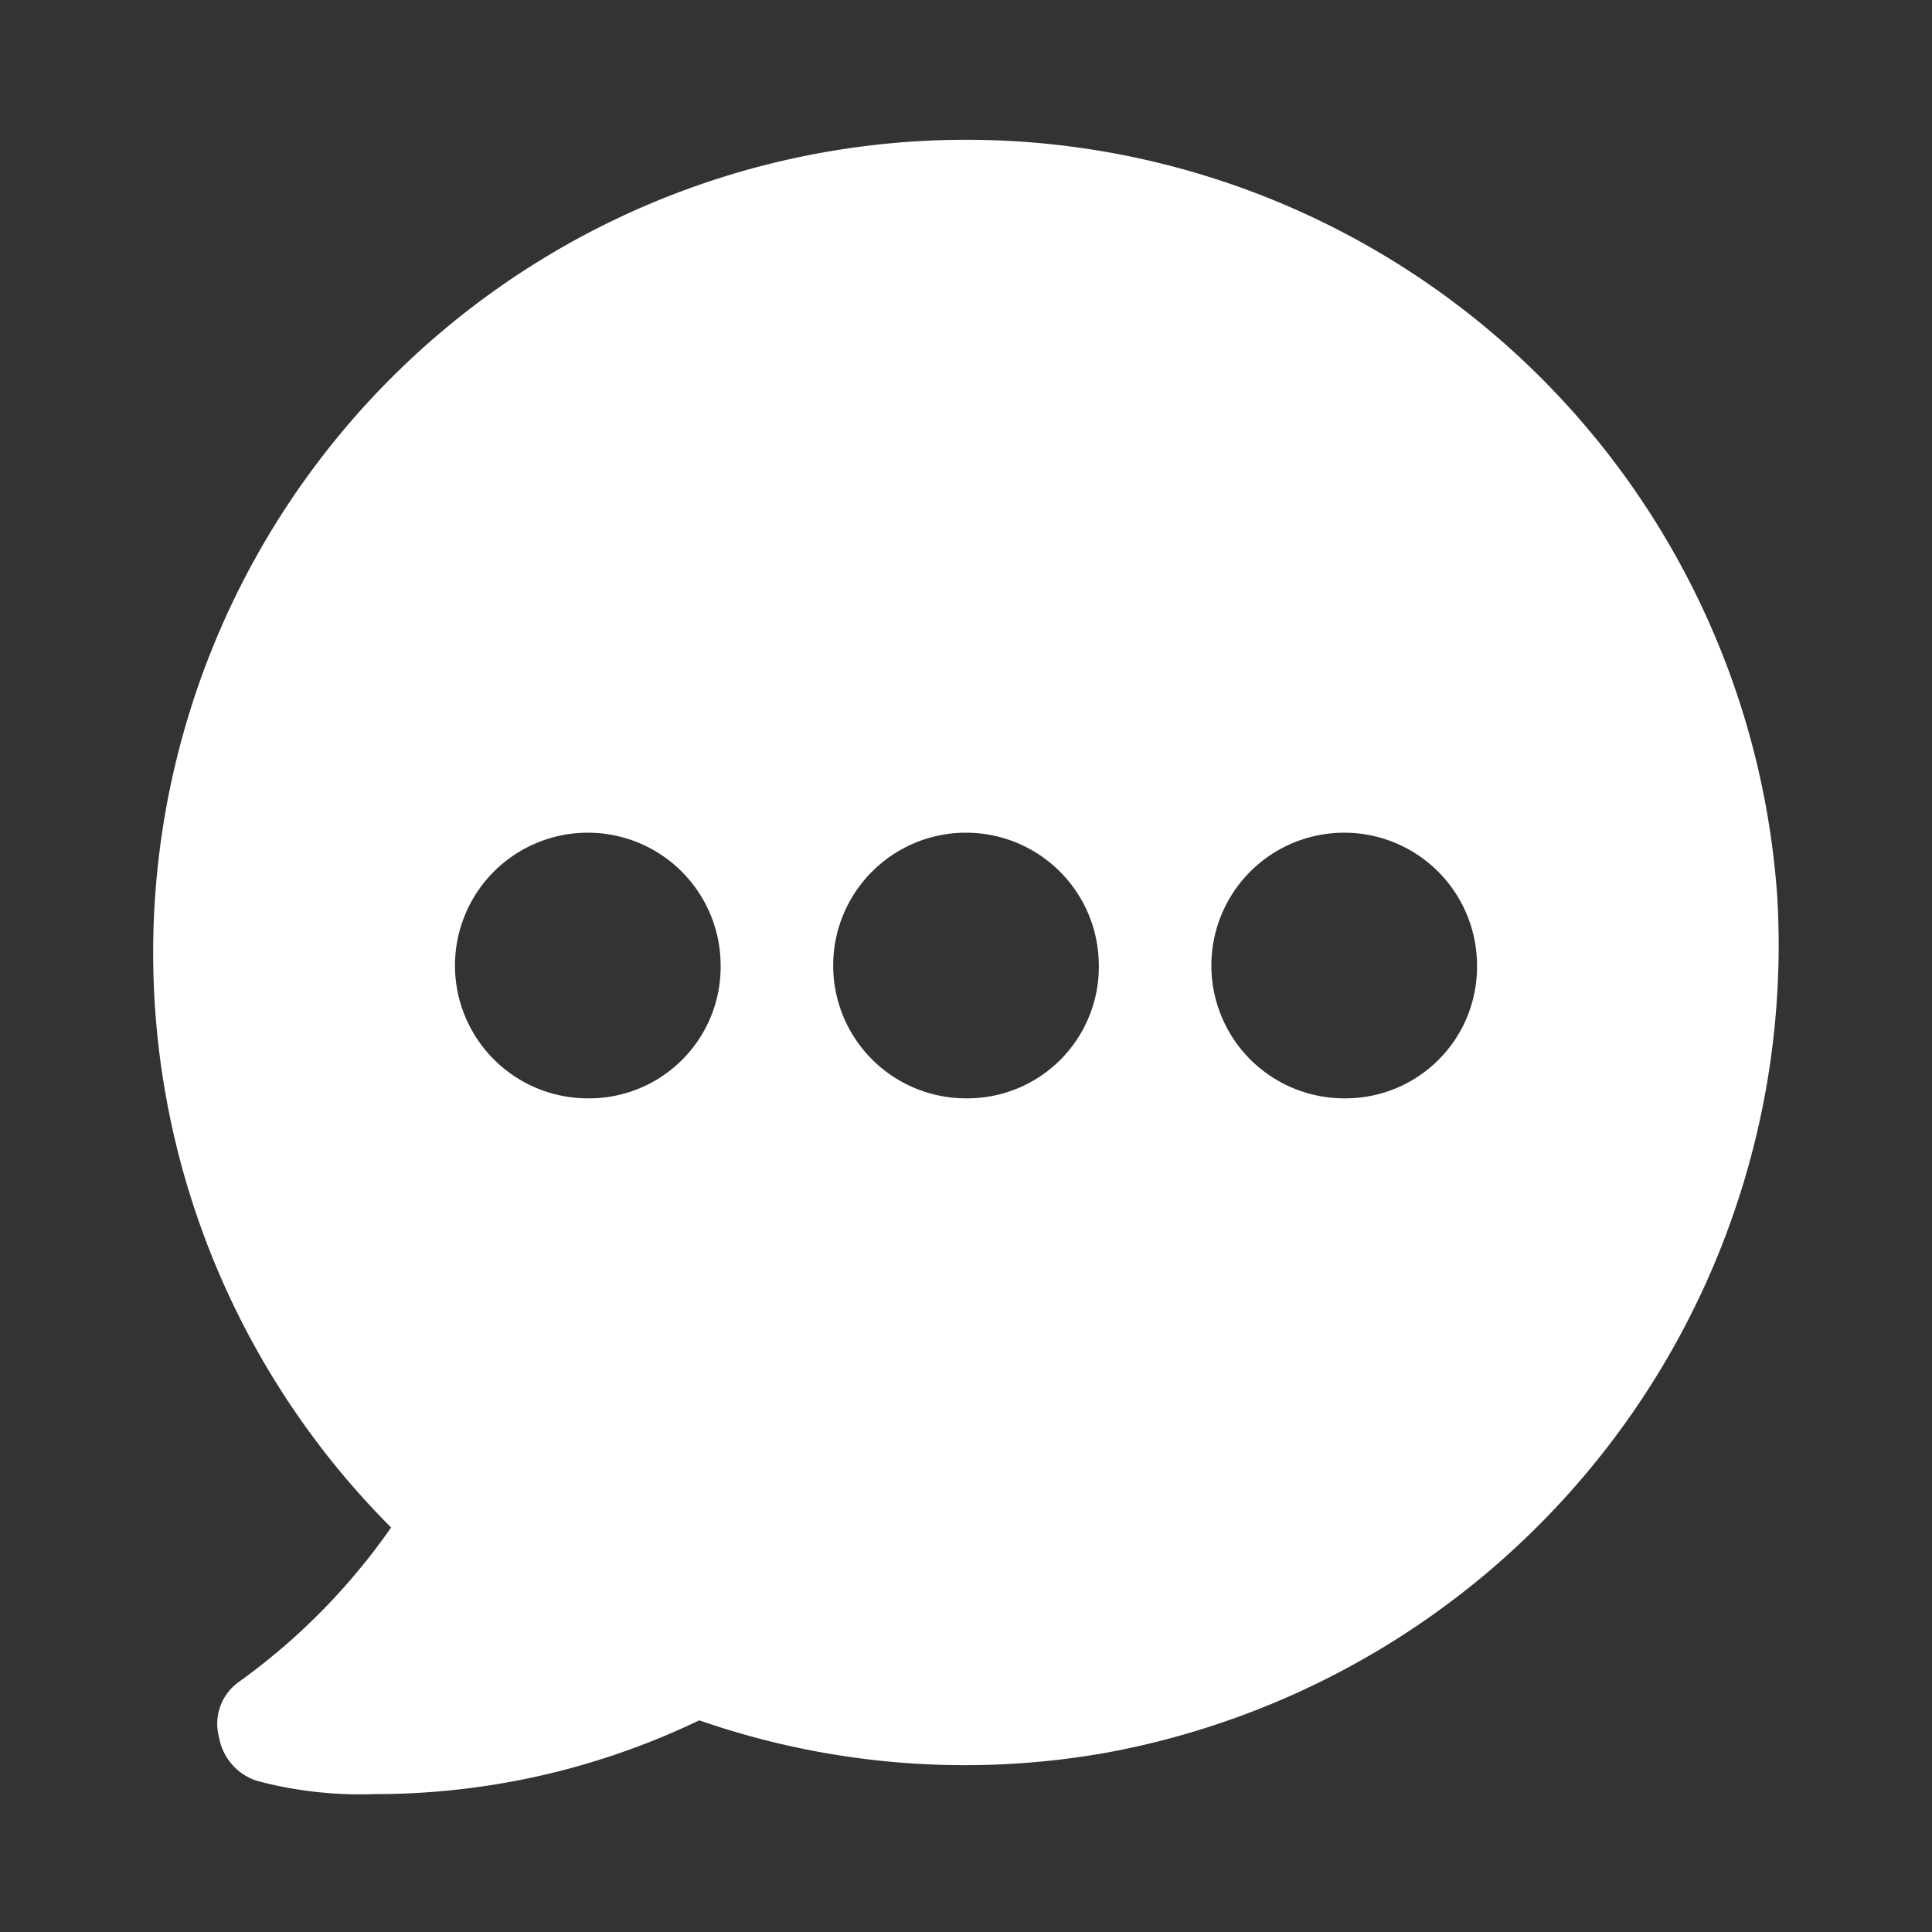 <svg xmlns="http://www.w3.org/2000/svg" width="16" height="16" viewBox="0 0 16 16">
  <rect x="0" y="0" width="16" height="16" fill="#333333" stroke="none"/>
  <g id="blog" transform="translate(-1531.744 -33.744)">
    <rect id="Rectangle_1787" data-name="Rectangle 1787" width="16" height="16" transform="translate(1531.744 33.744)" fill="none"/>
    <g id="chat_5_" data-name="chat (5)" transform="translate(1528.929 34.886)">
      <g id="Group_3235" data-name="Group 3235" transform="translate(4.082 0)">
        <path id="Path_4923" data-name="Path 4923" d="M17.533,6.278a6.733,6.733,0,1,0-11.479,5.23,5.3,5.3,0,0,1-1.268,1.284.425.425,0,0,0-.157.454.463.463,0,0,0,.313.36,3.313,3.313,0,0,0,.971.11,6.19,6.19,0,0,0,2.693-.611,6.7,6.7,0,0,0,3.383.266A6.8,6.8,0,0,0,17.533,6.278ZM7.683,7.954a1.1,1.1,0,1,1,1.1-1.1A1.089,1.089,0,0,1,7.683,7.954Zm3.132,0a1.1,1.1,0,1,1,1.1-1.1A1.089,1.089,0,0,1,10.815,7.954Zm3.132,0a1.1,1.1,0,1,1,1.1-1.1A1.089,1.089,0,0,1,13.947,7.954Z" transform="translate(-4.082 0)" fill="#fff"/>
      </g>
    </g>
  </g>
</svg>

